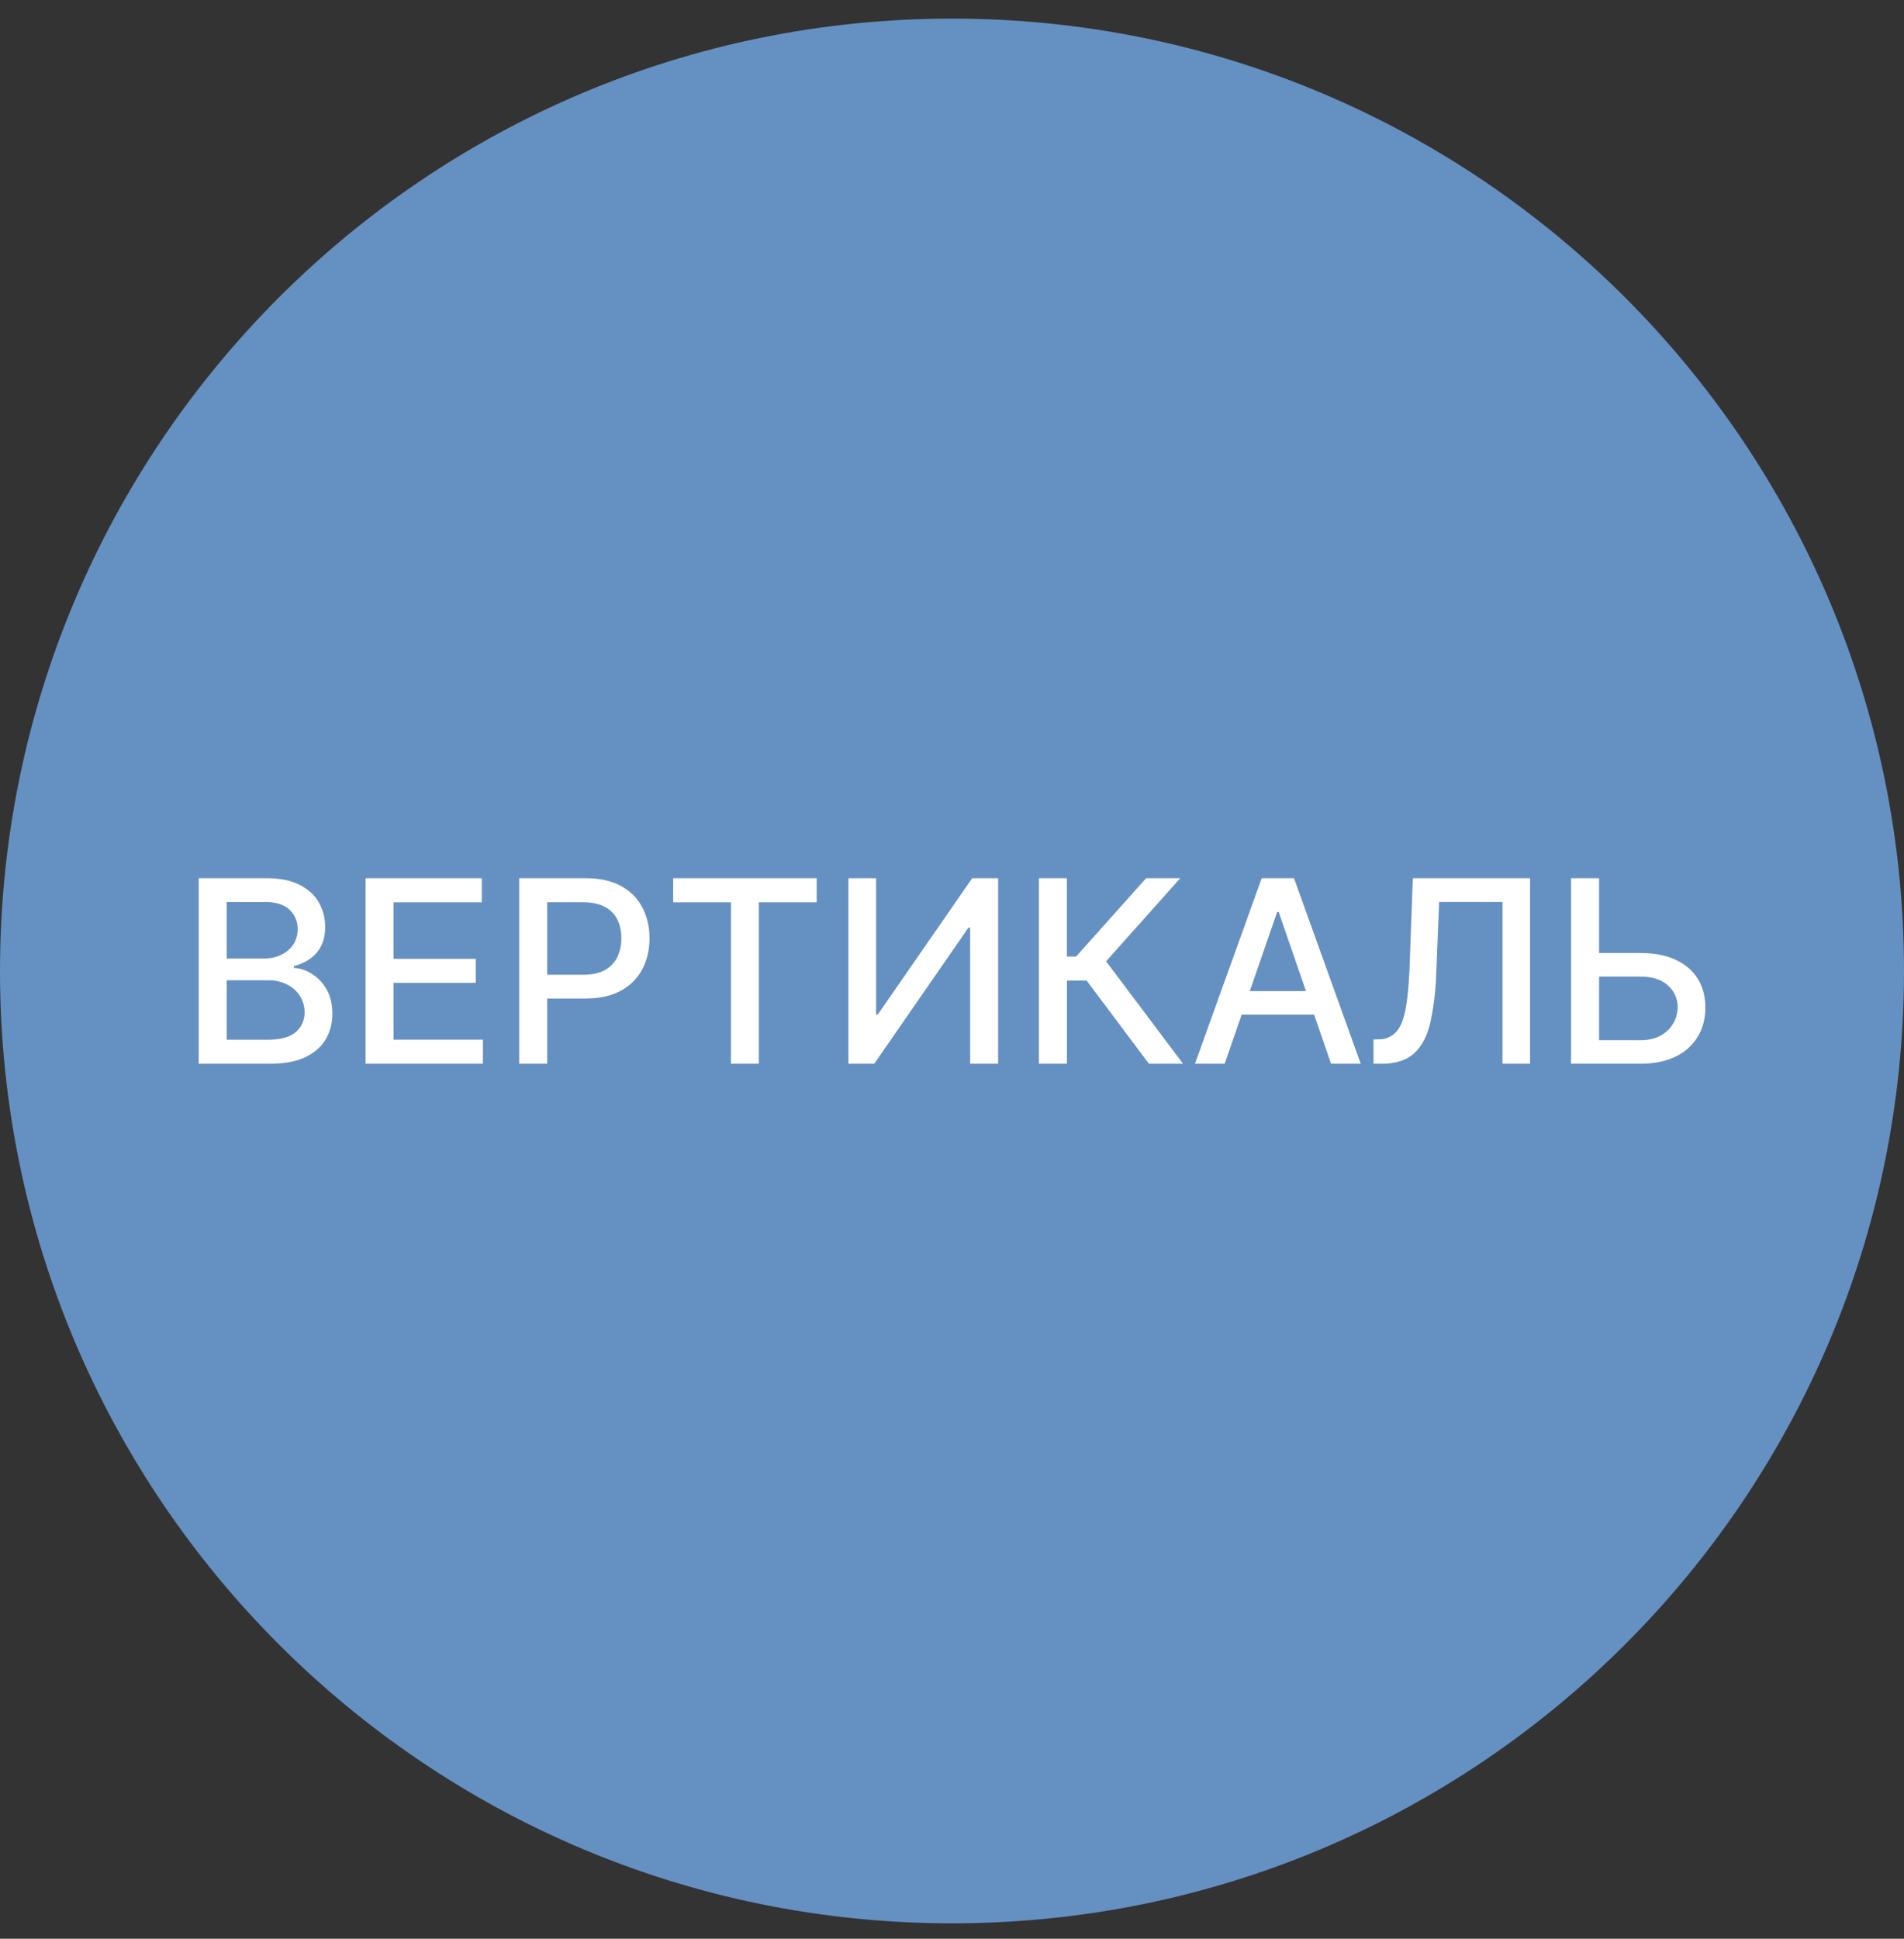 <svg xmlns="http://www.w3.org/2000/svg" width="56" height="57" fill="none" viewBox="0 0 56 57"><rect x="0" y="0" width="56" height="57" fill="#333333" stroke="none"/><g clip-path="url(#a)"><path fill="#6590c2" d="M0 28.547c0 15.464 12.536 28 28 28s28-12.536 28-28-12.536-28-28-28-28 12.536-28 28"/><path fill="#fff" d="M46.779 28.02h1.47q.608 0 1.033.197.425.198.65.557t.224.847q.003.488-.224.86a1.5 1.5 0 0 1-.65.583q-.426.21-1.033.21h-2.043V25.82h.826v4.762h1.217q.354 0 .596-.138a.95.95 0 0 0 .498-.834.83.83 0 0 0-.282-.631q-.282-.266-.812-.266h-1.47zM40.397 31.275v-.714l.16-.005a.67.67 0 0 0 .511-.221q.19-.213.275-.687.087-.475.117-1.265l.093-2.563h3.45v5.455h-.813v-4.757h-1.862l-.085 2.083a8 8 0 0 1-.176 1.473q-.141.594-.48.897-.335.304-.955.304zM36.02 31.275h-.874l1.963-5.455h.95l1.963 5.455h-.873l-1.542-4.464h-.043zm.146-2.136H39v.692h-2.834zM33.792 31.275 31.96 28.83h-.58v2.445h-.824V25.82h.823v2.304h.27l2.06-2.304h1.005l-2.182 2.443 2.264 3.012zM24.953 25.82h.815v4.006h.05l2.776-4.006h.762v5.455h-.823v-4h-.05l-2.77 4h-.76zM19.799 26.529v-.709h4.221v.709h-1.702v4.746h-.82v-4.746zM15.27 31.275V25.82h1.945q.636 0 1.054.232.42.231.626.634.208.399.208.9 0 .504-.21.906a1.52 1.52 0 0 1-.629.633q-.419.232-1.052.232h-1.337v-.698h1.262q.403 0 .653-.138a.87.87 0 0 0 .368-.384 1.25 1.25 0 0 0 .117-.55q0-.31-.117-.55a.84.84 0 0 0-.37-.375q-.252-.136-.661-.136h-1.033v4.749zM10.751 31.275V25.82h3.42v.709h-2.597v1.662h2.419v.706h-2.419v1.67h2.63v.708zM5.844 31.275V25.82h1.998q.58 0 .961.192.381.189.57.514.19.322.19.727 0 .342-.126.575a1 1 0 0 1-.335.373q-.208.139-.459.203v.053q.273.013.53.176.261.16.432.455t.17.72q0 .418-.197.75-.195.33-.602.525-.407.192-1.041.192zm.823-.706h1.188q.591 0 .847-.229a.74.74 0 0 0 .256-.573.9.9 0 0 0-.13-.474.93.93 0 0 0-.374-.343 1.2 1.2 0 0 0-.57-.128H6.667zm0-2.389H7.77q.276 0 .498-.107a.87.87 0 0 0 .354-.298.8.8 0 0 0 .133-.458.76.76 0 0 0-.237-.567q-.237-.23-.727-.23H6.667z"/></g><defs><clipPath id="a"><path fill="#fff" d="M56 56.547H0v-56h56z"/></clipPath></defs></svg>